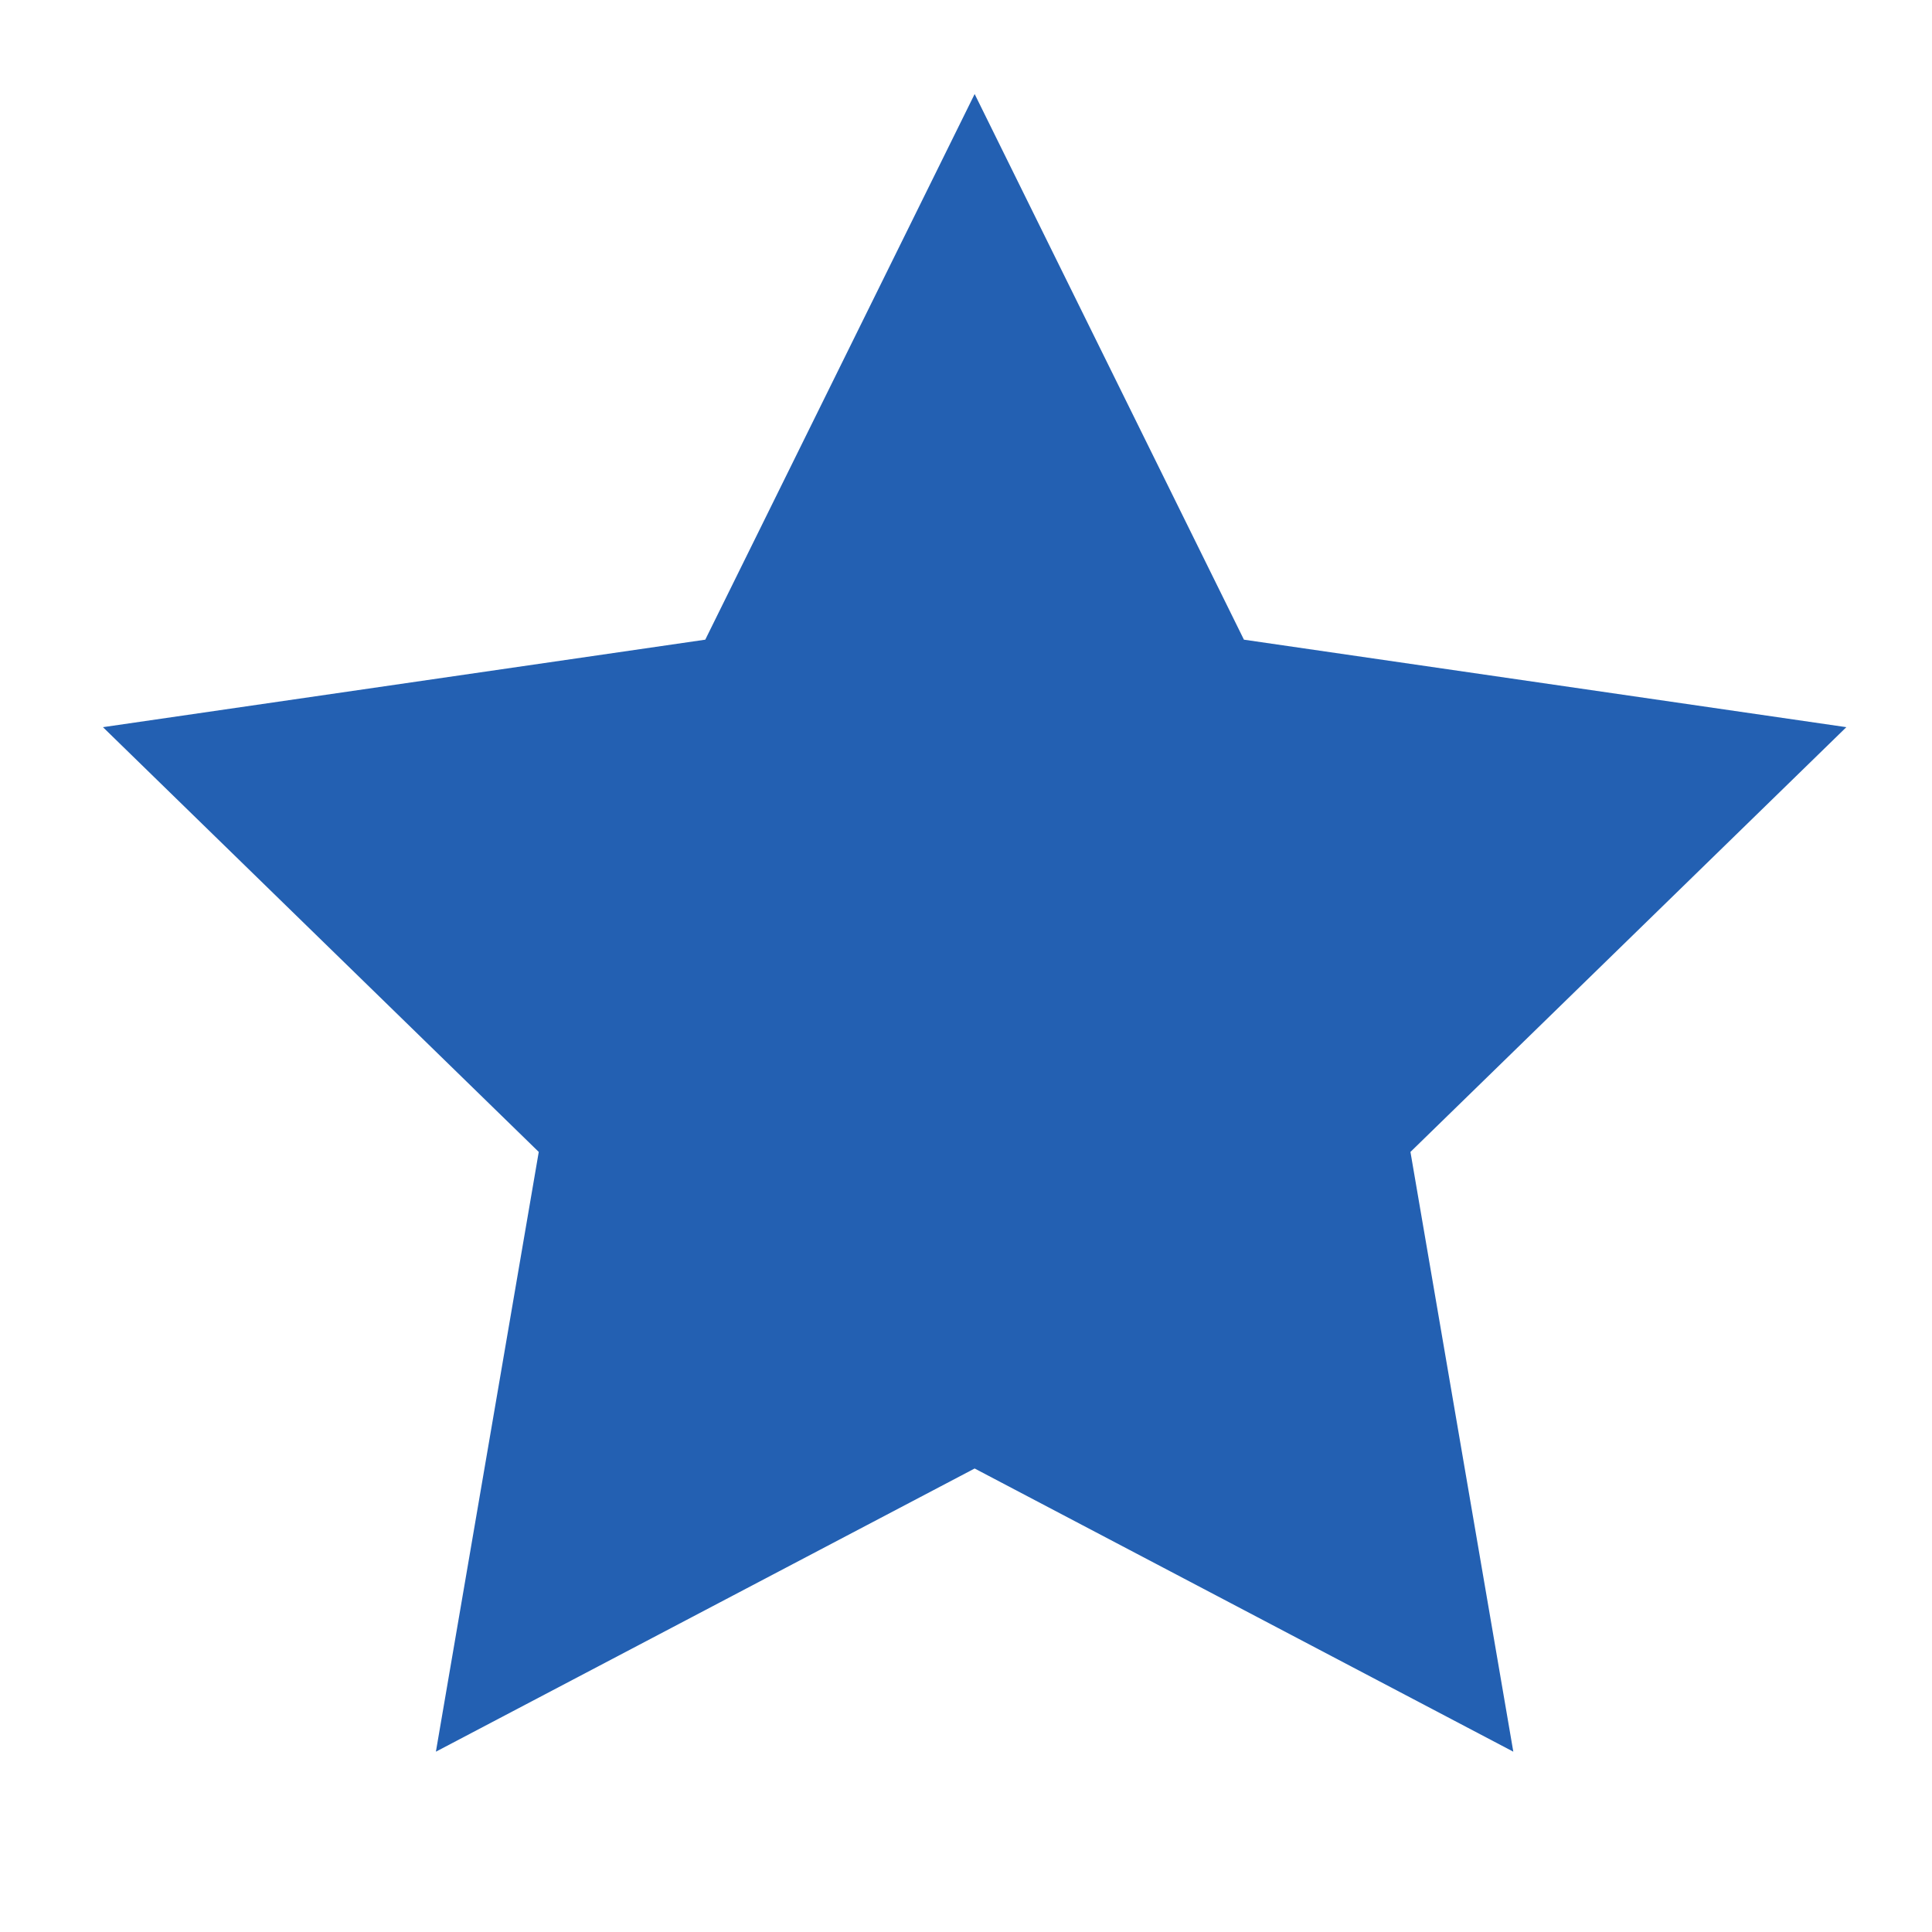 <svg width="21" height="21" viewBox="0 0 21 21" fill="none" xmlns="http://www.w3.org/2000/svg">
<g clip-path="url(#clip0_1279_109)">
<path fill-rule="evenodd" clip-rule="evenodd" d="M10.594 15.962L4.738 19.04L5.856 12.521L1.119 7.904L7.666 6.953L10.594 1.022L13.521 6.953L20.069 7.904L15.331 12.521L16.449 19.04L10.594 15.962Z" fill="#2360B2"/>
</g>
<defs>
<clipPath id="clip0_1279_109">
<rect width="19.921" height="19.921" fill="white" transform="translate(0.632 0.258)"/>
</clipPath>
</defs>
</svg>
